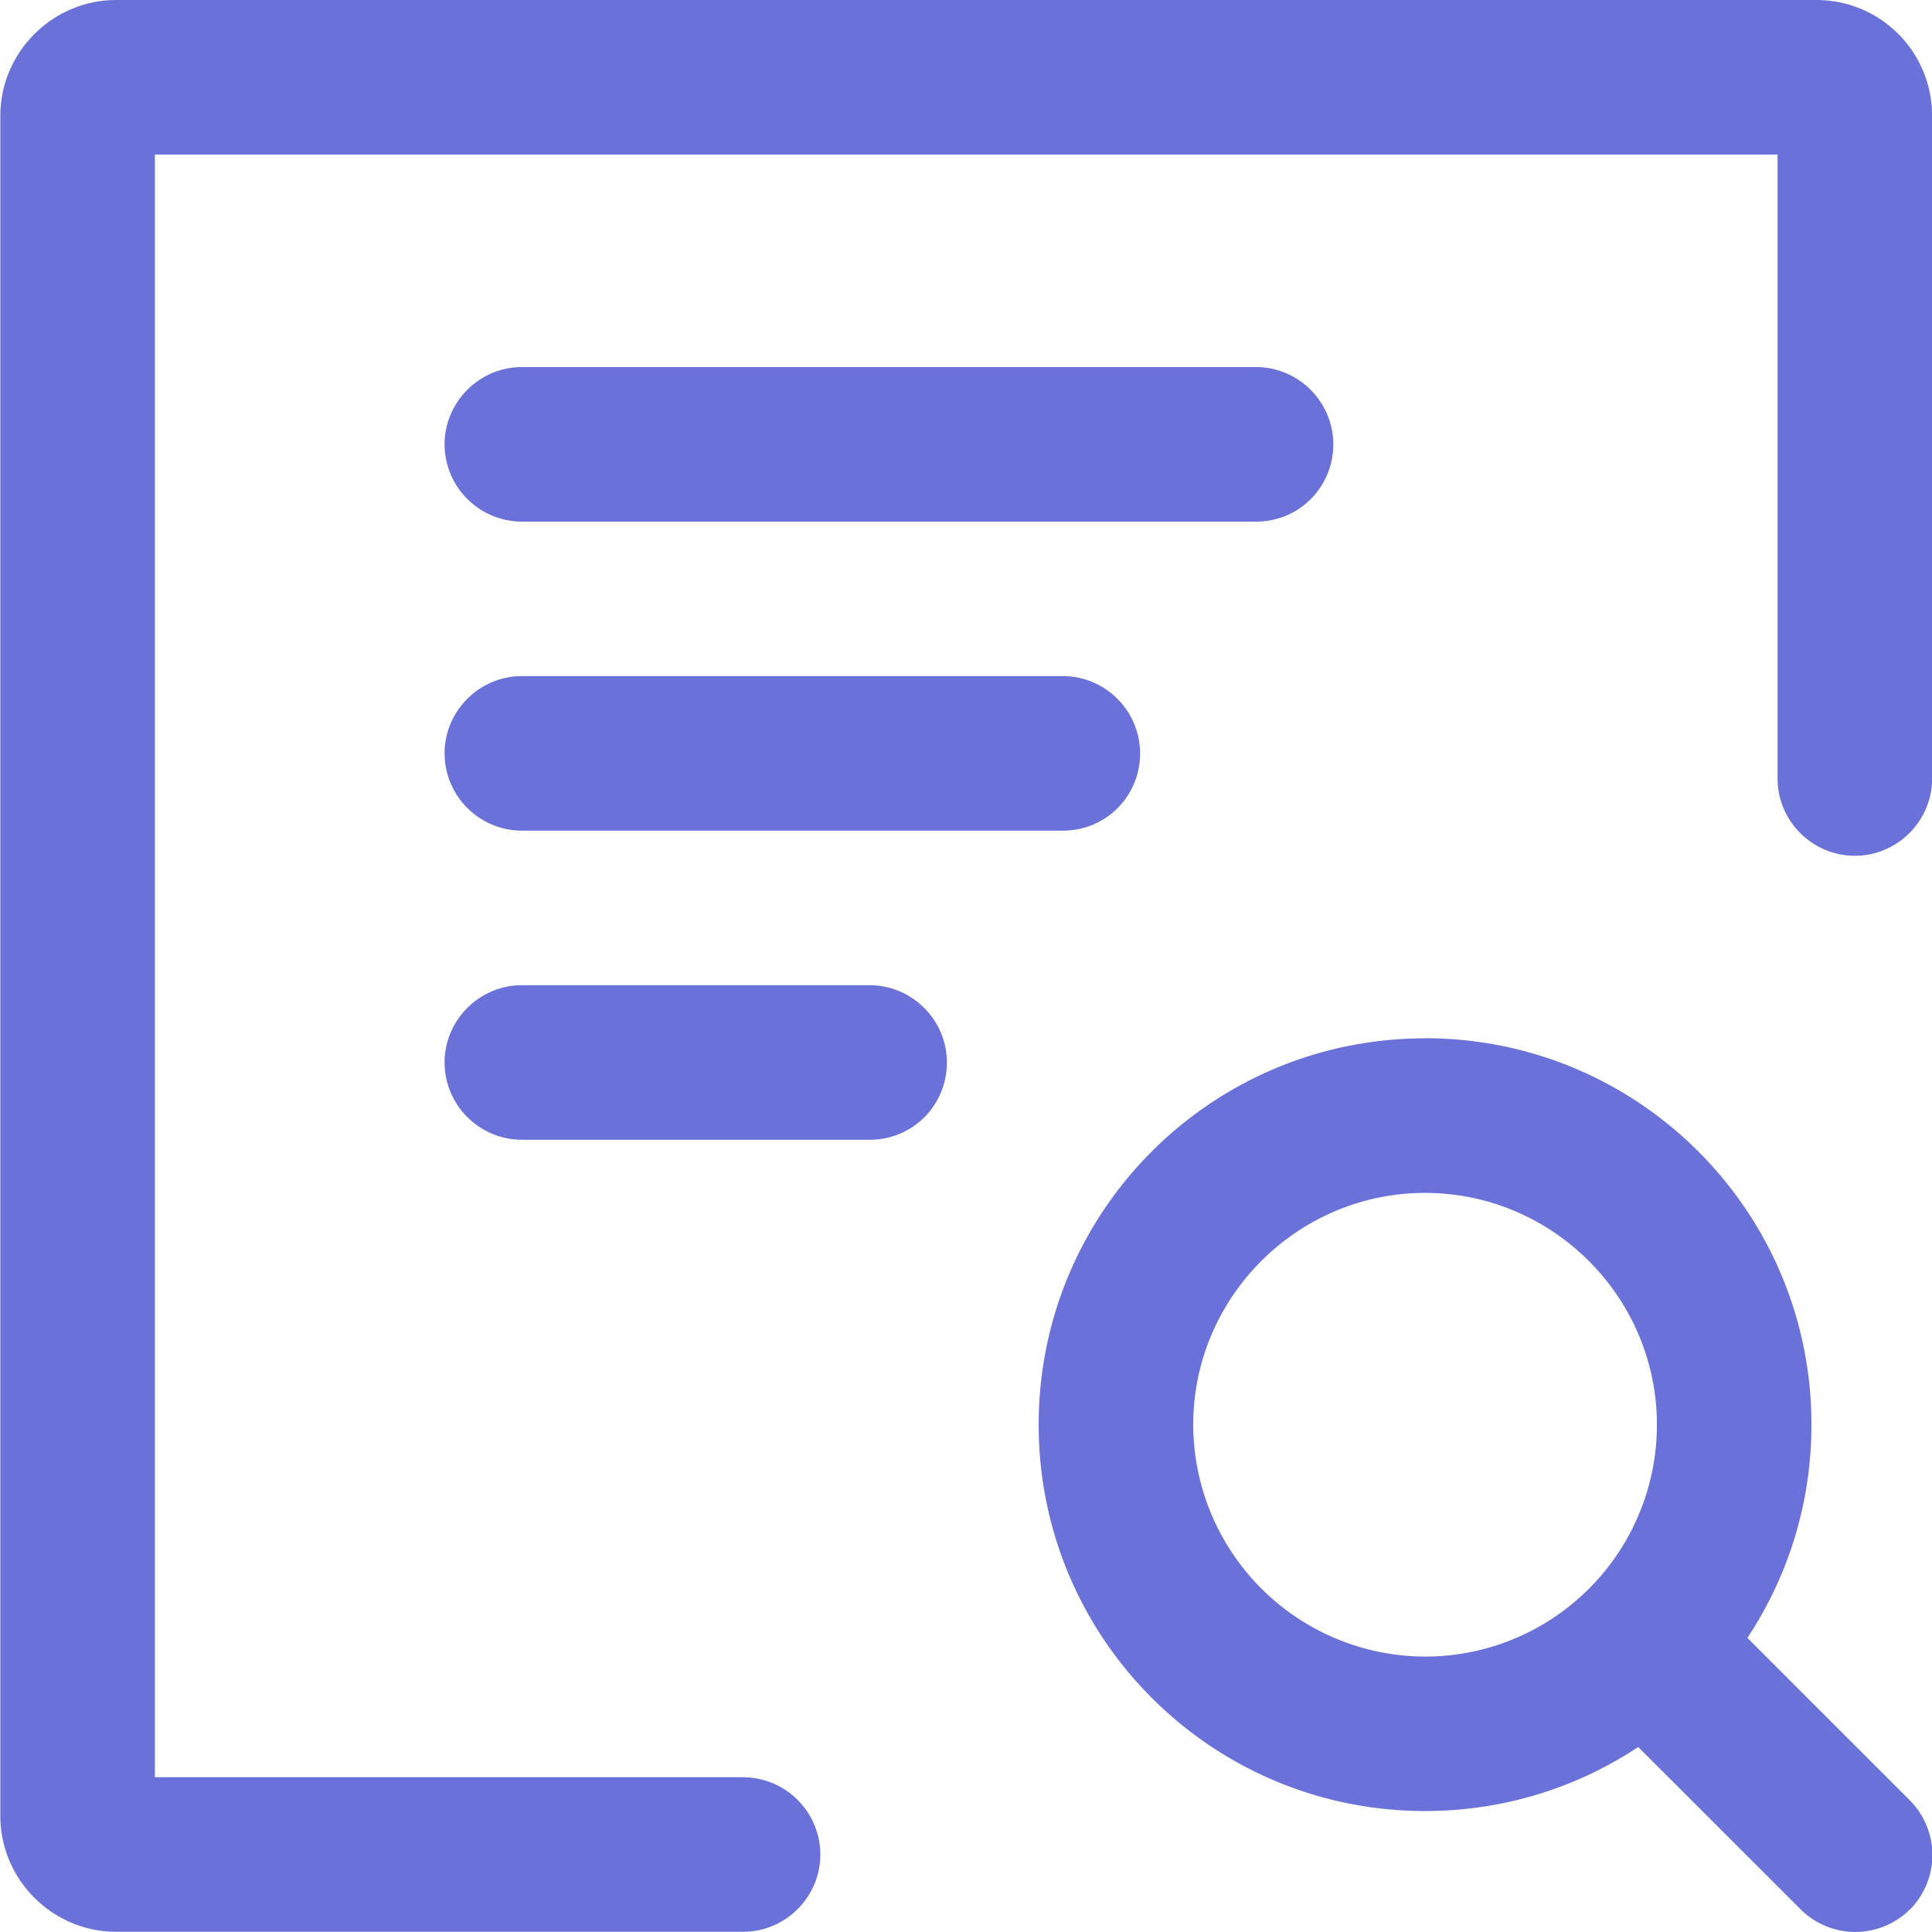 <?xml version="1.0" standalone="no"?><!DOCTYPE svg PUBLIC "-//W3C//DTD SVG 1.1//EN" "http://www.w3.org/Graphics/SVG/1.1/DTD/svg11.dtd"><svg t="1739718216033" class="icon" viewBox="0 0 1024 1024" version="1.1" xmlns="http://www.w3.org/2000/svg" p-id="17623" xmlns:xlink="http://www.w3.org/1999/xlink" width="256" height="256"><path d="M962.617 0H61.611C27.876 0 0.171 27.648 0.171 61.44v901.006c0 33.792 27.648 61.44 61.44 61.44h332.231c22.528 0 40.96-18.432 40.96-40.96a41.074 41.074 0 0 0-40.96-40.96h-311.751V81.92h860.046v330.695c0 22.528 18.432 40.96 40.96 40.96 22.528 0 40.96-18.432 40.96-40.96V61.44c0-33.792-27.136-61.44-61.44-61.44z" p-id="17624" fill="#6A72D9"></path><path d="M665.714 276.48h-389.12a41.074 41.074 0 0 1-40.96-40.96c0-22.528 18.489-40.96 40.96-40.96h389.12c22.528 0 40.96 18.432 40.96 40.96 0 22.471-17.92 40.96-40.96 40.96z m-102.4 163.783h-286.72a41.074 41.074 0 0 1-40.96-40.96c0-22.528 18.489-40.96 40.96-40.96h286.72c22.528 0 40.96 18.432 40.96 40.96 0 22.528-17.92 40.96-40.96 40.96z m-102.4 163.84h-184.32a41.074 41.074 0 0 1-40.96-40.96c0-22.528 18.489-40.96 40.96-40.96h184.32c22.528 0 40.96 18.432 40.96 40.96 0 22.528-17.92 40.96-40.96 40.96z m294.4-53.76c-113.152 0-204.8 91.591-204.8 204.8 0 113.095 91.648 204.743 204.8 204.743 113.095 0 204.8-91.591 204.8-204.8 0-113.095-91.705-204.8-204.8-204.8z m0 327.68a123.221 123.221 0 0 1-122.88-122.88c0-67.641 55.296-122.88 122.88-122.88 67.584 0 122.88 55.239 122.88 122.88a122.88 122.88 0 0 1-122.88 122.88z" p-id="17625" fill="#6A72D9"></path><path d="M1012.281 1012.053a41.074 41.074 0 0 1-57.856 0l-87.04-86.983a41.074 41.074 0 0 1 0-57.856 41.074 41.074 0 0 1 57.856 0l87.04 87.04a41.074 41.074 0 0 1 0 57.856z" p-id="17626" fill="#6A72D9"></path></svg>